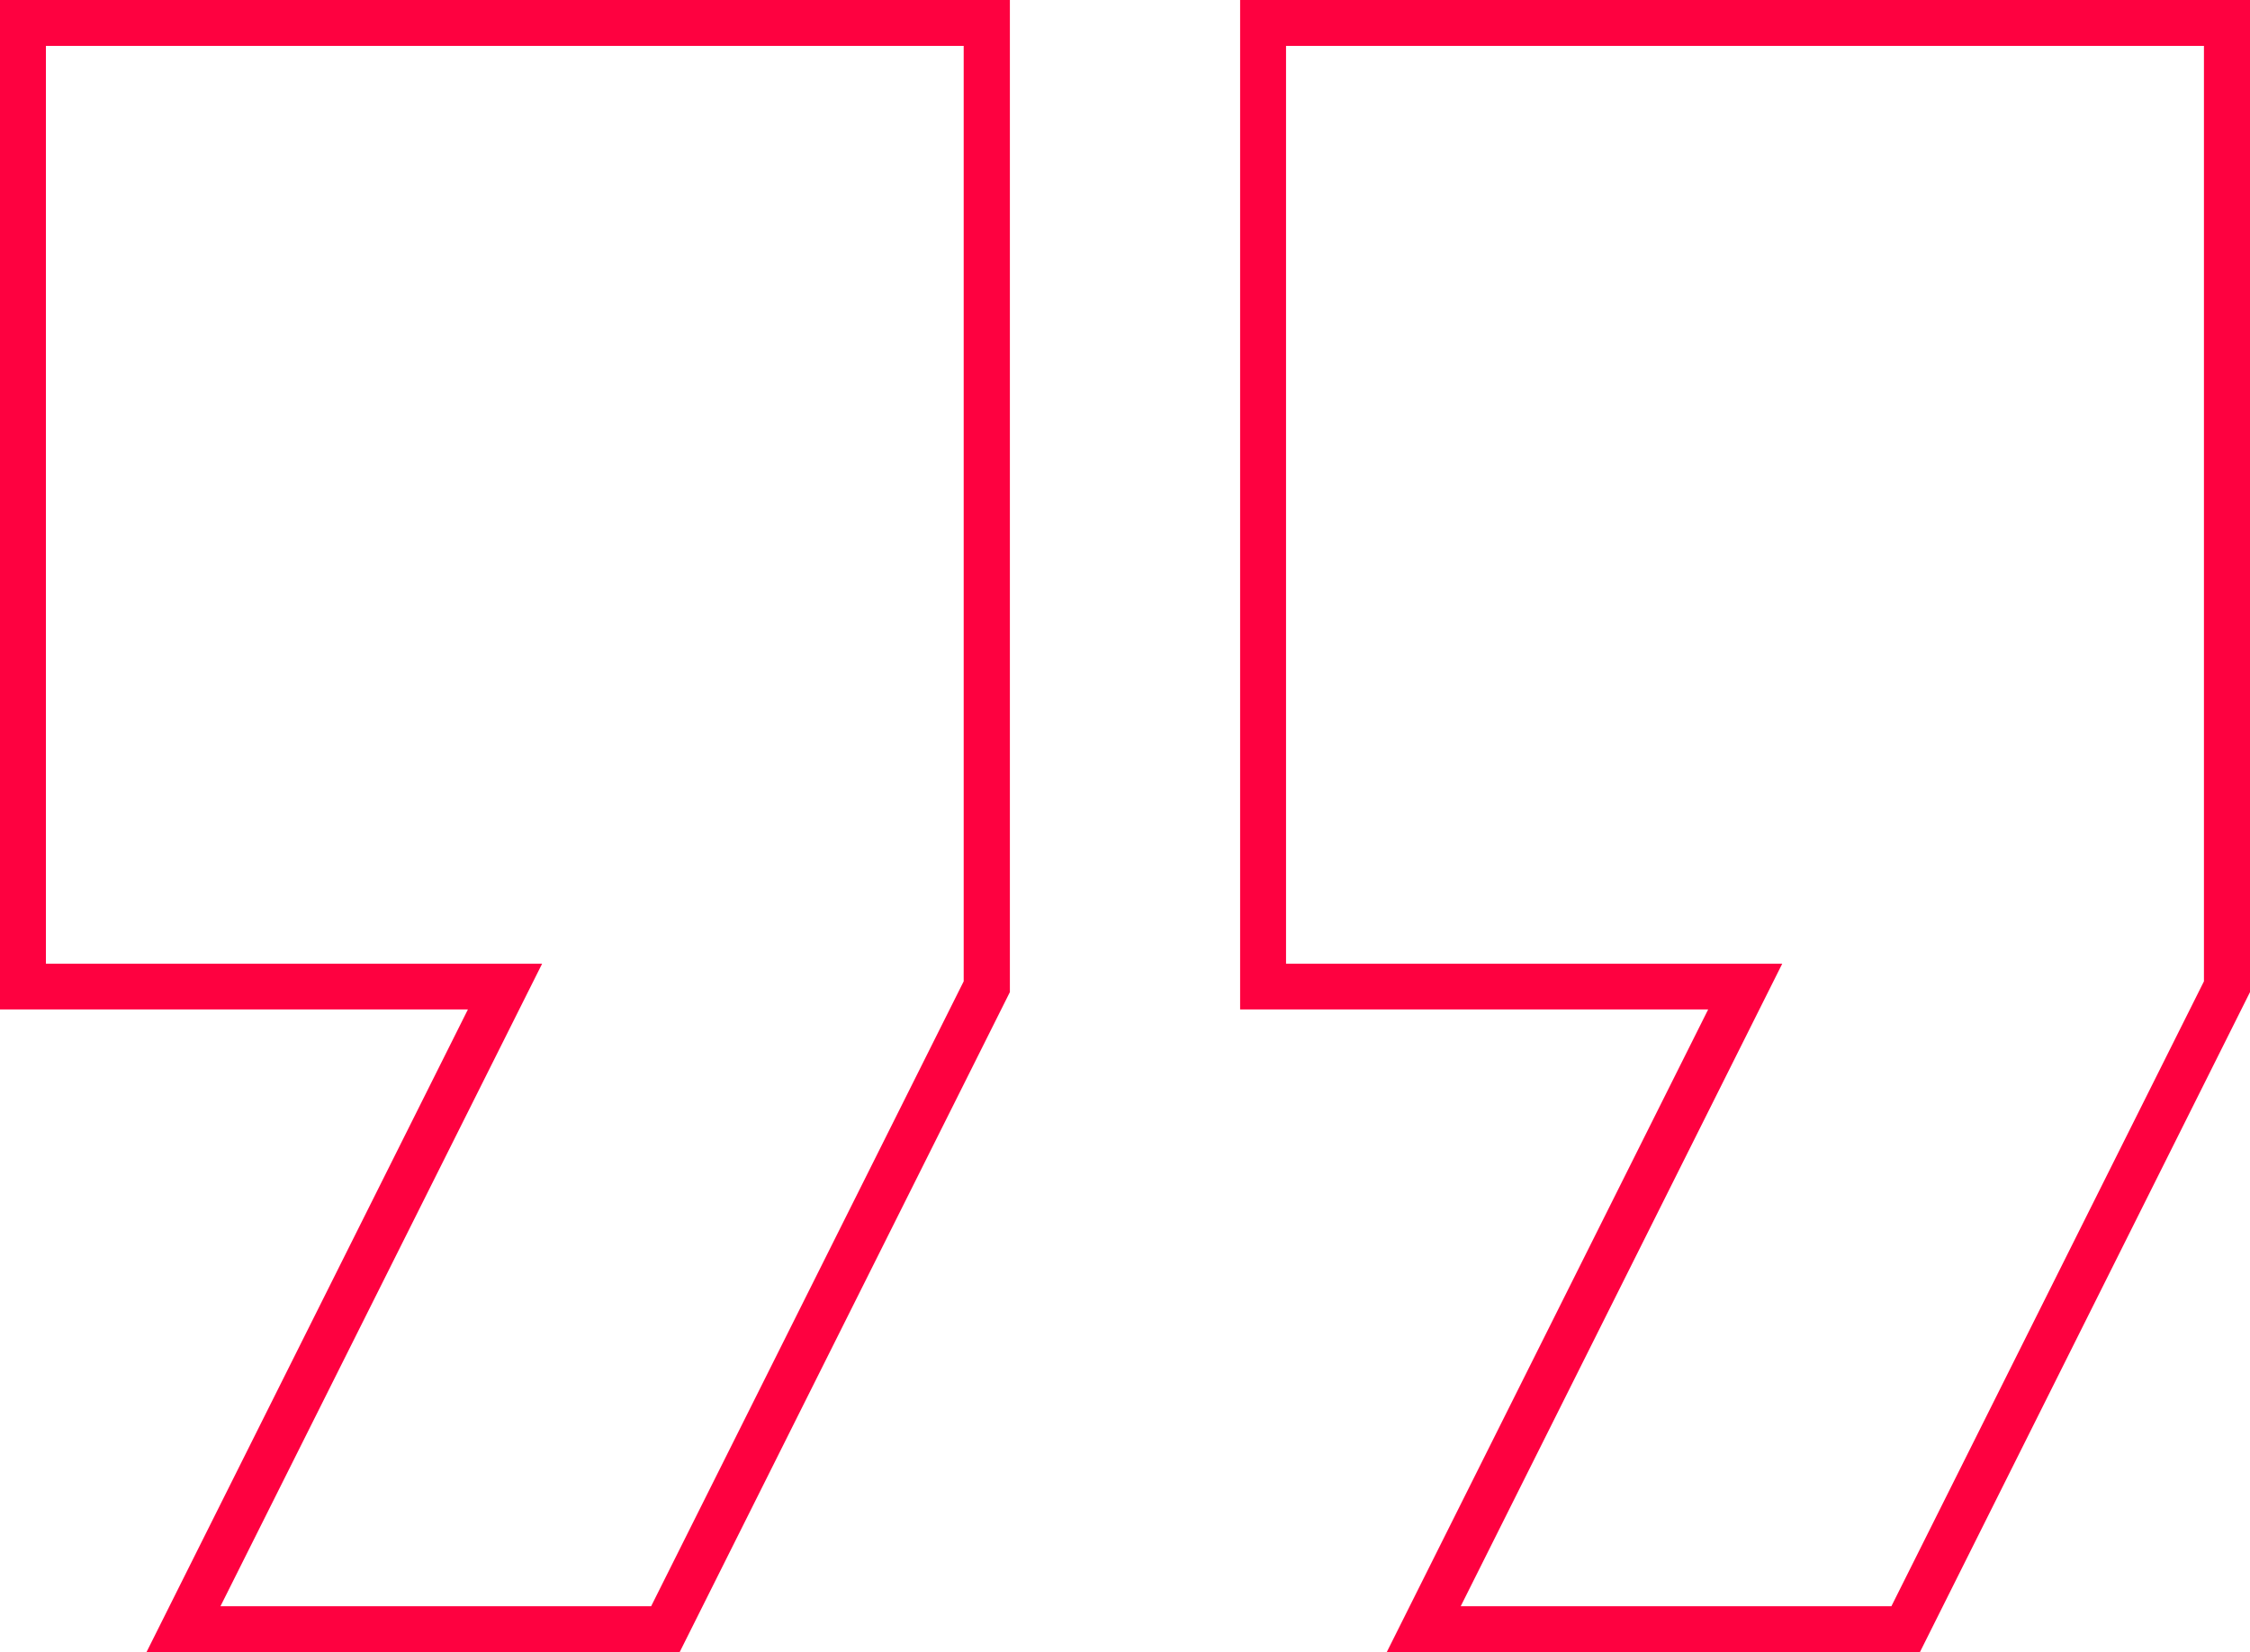 <?xml version="1.0" encoding="UTF-8"?> <svg xmlns="http://www.w3.org/2000/svg" width="49" height="35.989" viewBox="0 0 49 35.989"> <path d="M248.311,120.823H236.7l7-14H233.507V84.834H255.5v21.611Zm-10-1h9.379l6.807-13.613V85.834H234.507v19.993h10.806Zm-17.01,1H209.69l7-14H206.5V84.834h21.993v21.611Zm-10-1h9.379l6.807-13.613V85.834H207.5v19.993h10.806Z" transform="translate(-206.5 -84.834)" fill="#fe0140"></path> </svg> 